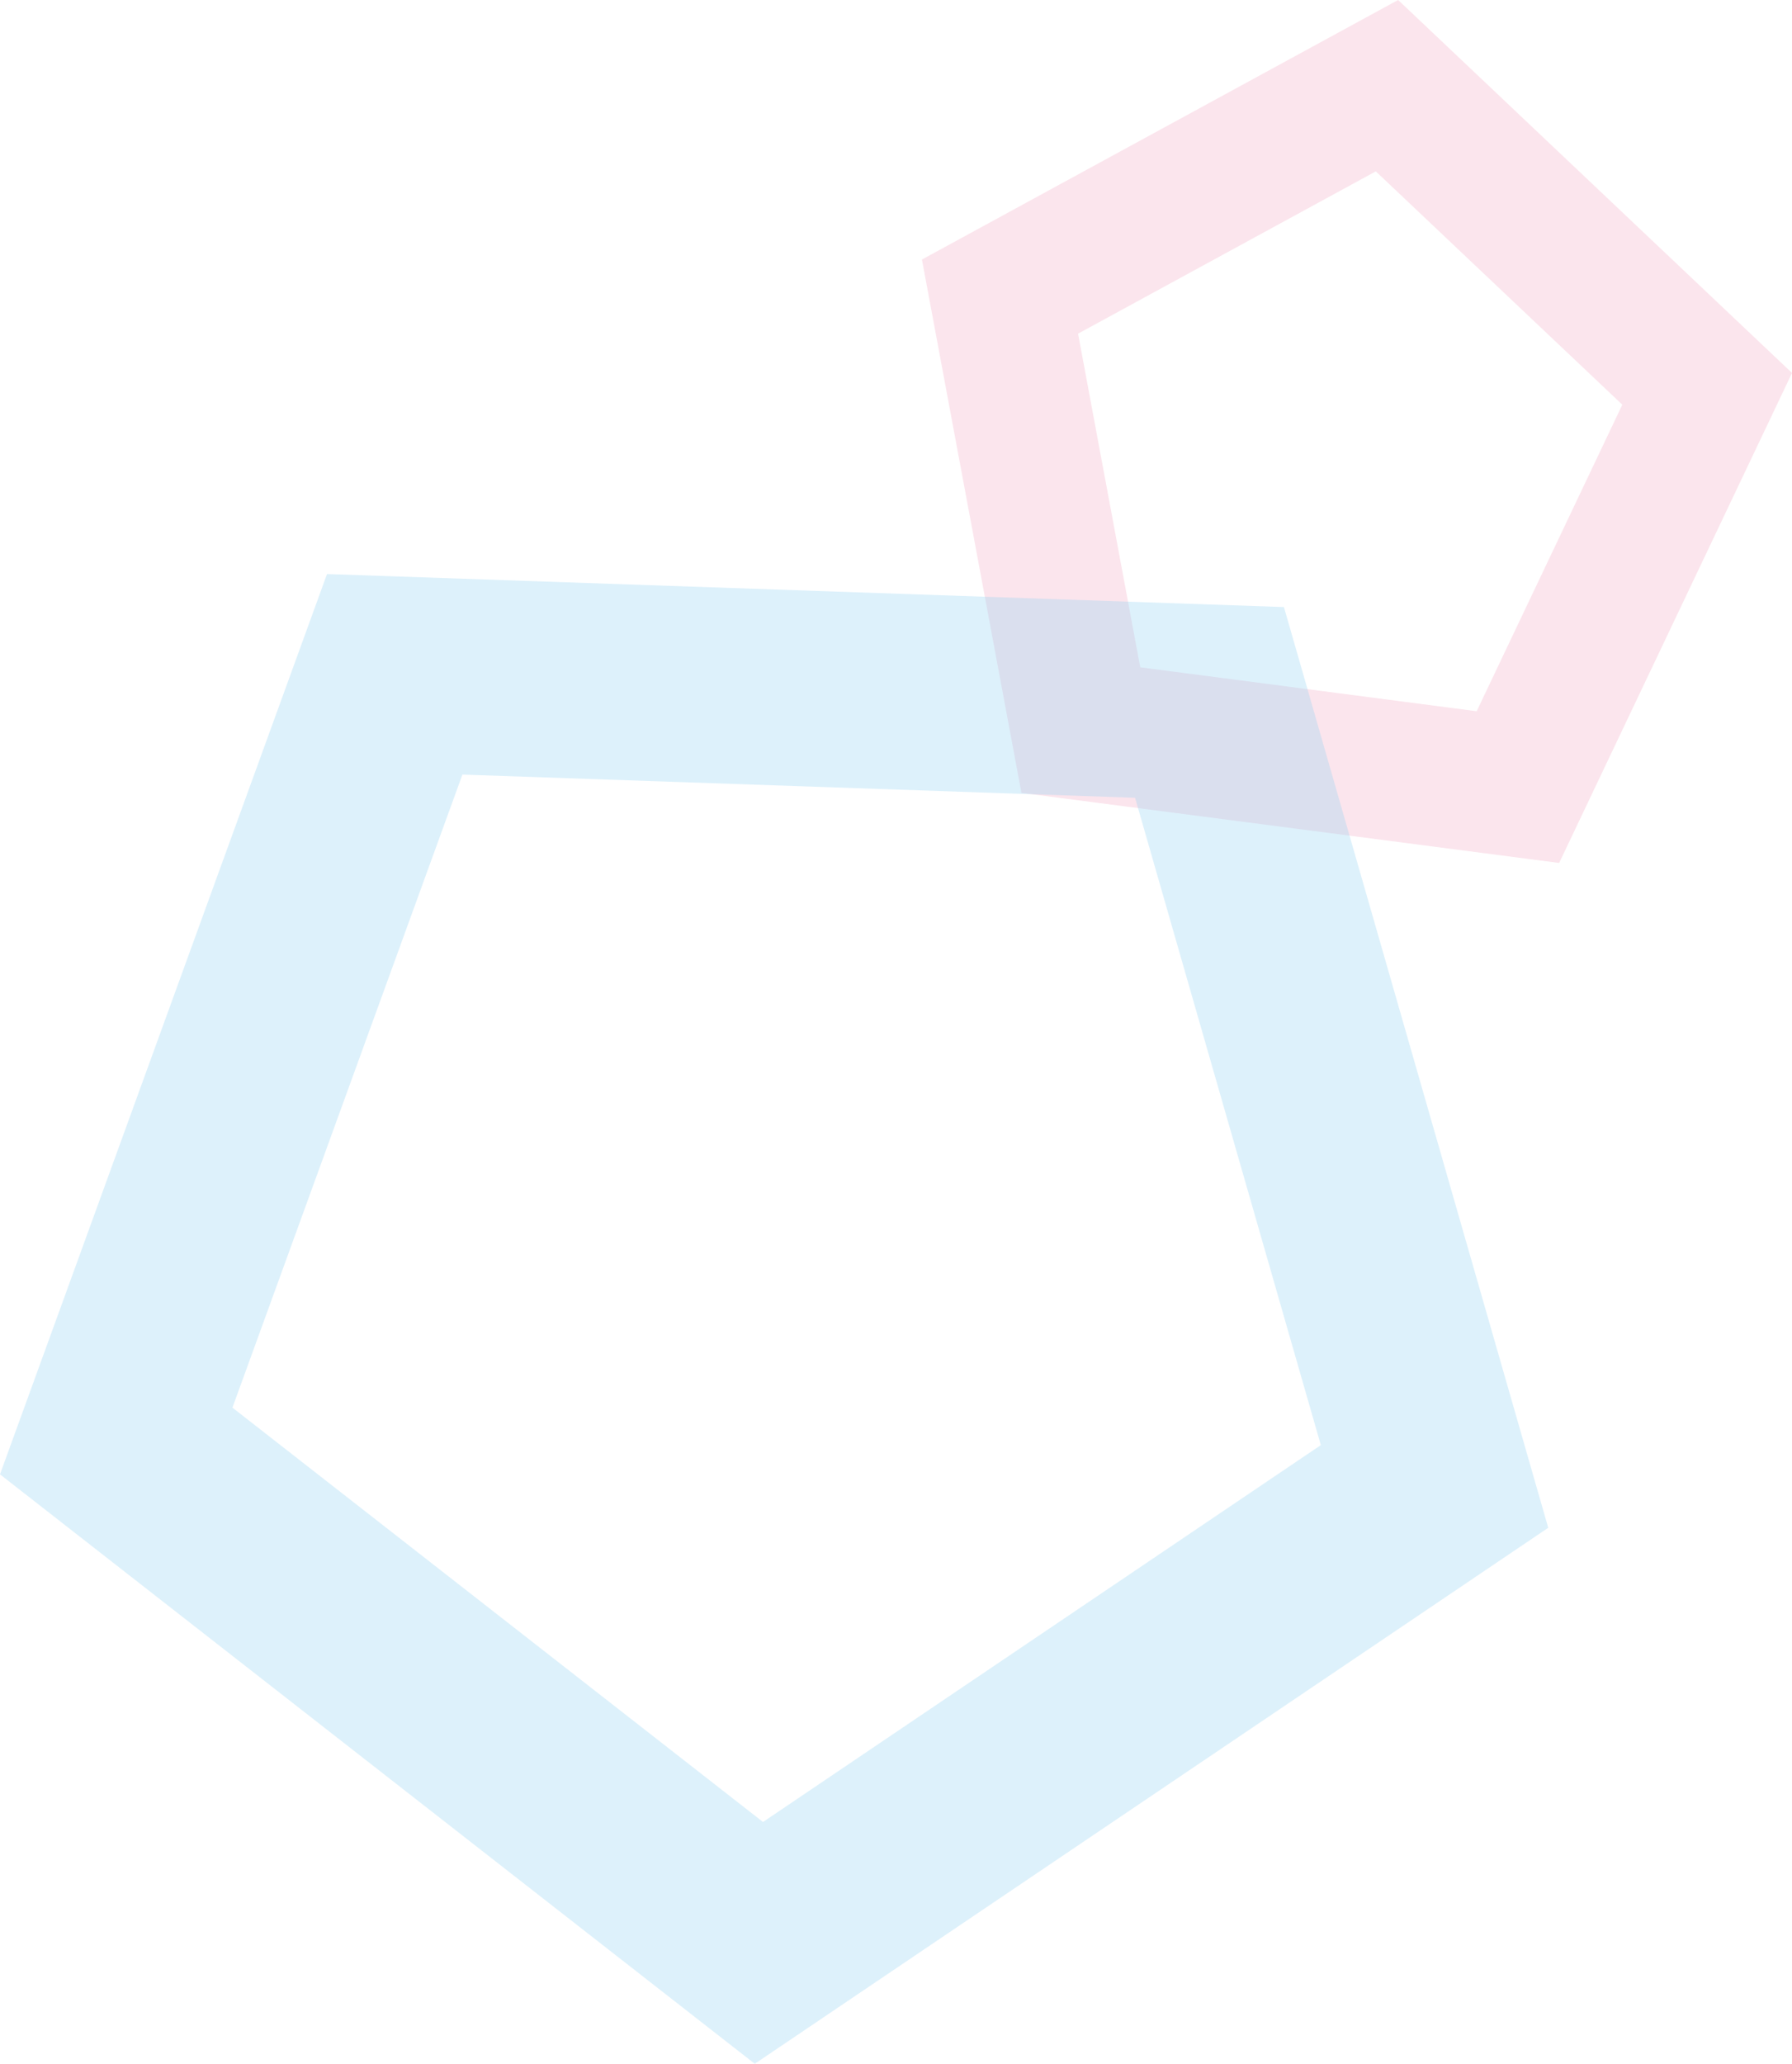 <?xml version="1.0" encoding="UTF-8"?>
<svg id="_レイヤー_2" data-name="レイヤー 2" xmlns="http://www.w3.org/2000/svg" viewBox="0 0 128.21 147.58">
  <defs>
    <style>
      .cls-1 {
        fill: #8dd0f1;
      }

      .cls-2 {
        fill: #f2a7c1;
      }

      .cls-3 {
        opacity: .3;
      }
    </style>
  </defs>
  <g id="_3" data-name="3">
    <g class="cls-3">
      <path class="cls-2" d="M98.44,12.26l17.63,16.68-10.42,21.92-24.07-3.14-4.45-23.86,21.31-11.61M100.03,0l-34.07,18.56,7.12,38.14,38.47,5.01,16.66-35.04L100.03,0h0Z"/>
    </g>
    <g class="cls-3">
      <path class="cls-1" d="M33.08,55.39l48.13,1.66,13.29,46.29-39.91,26.95-37.96-29.63,16.45-45.26M23.4,41.04L0,105.43l54,42.15,56.77-38.33-18.91-65.84-68.46-2.36h0Z"/>
    </g>
  </g>
</svg>